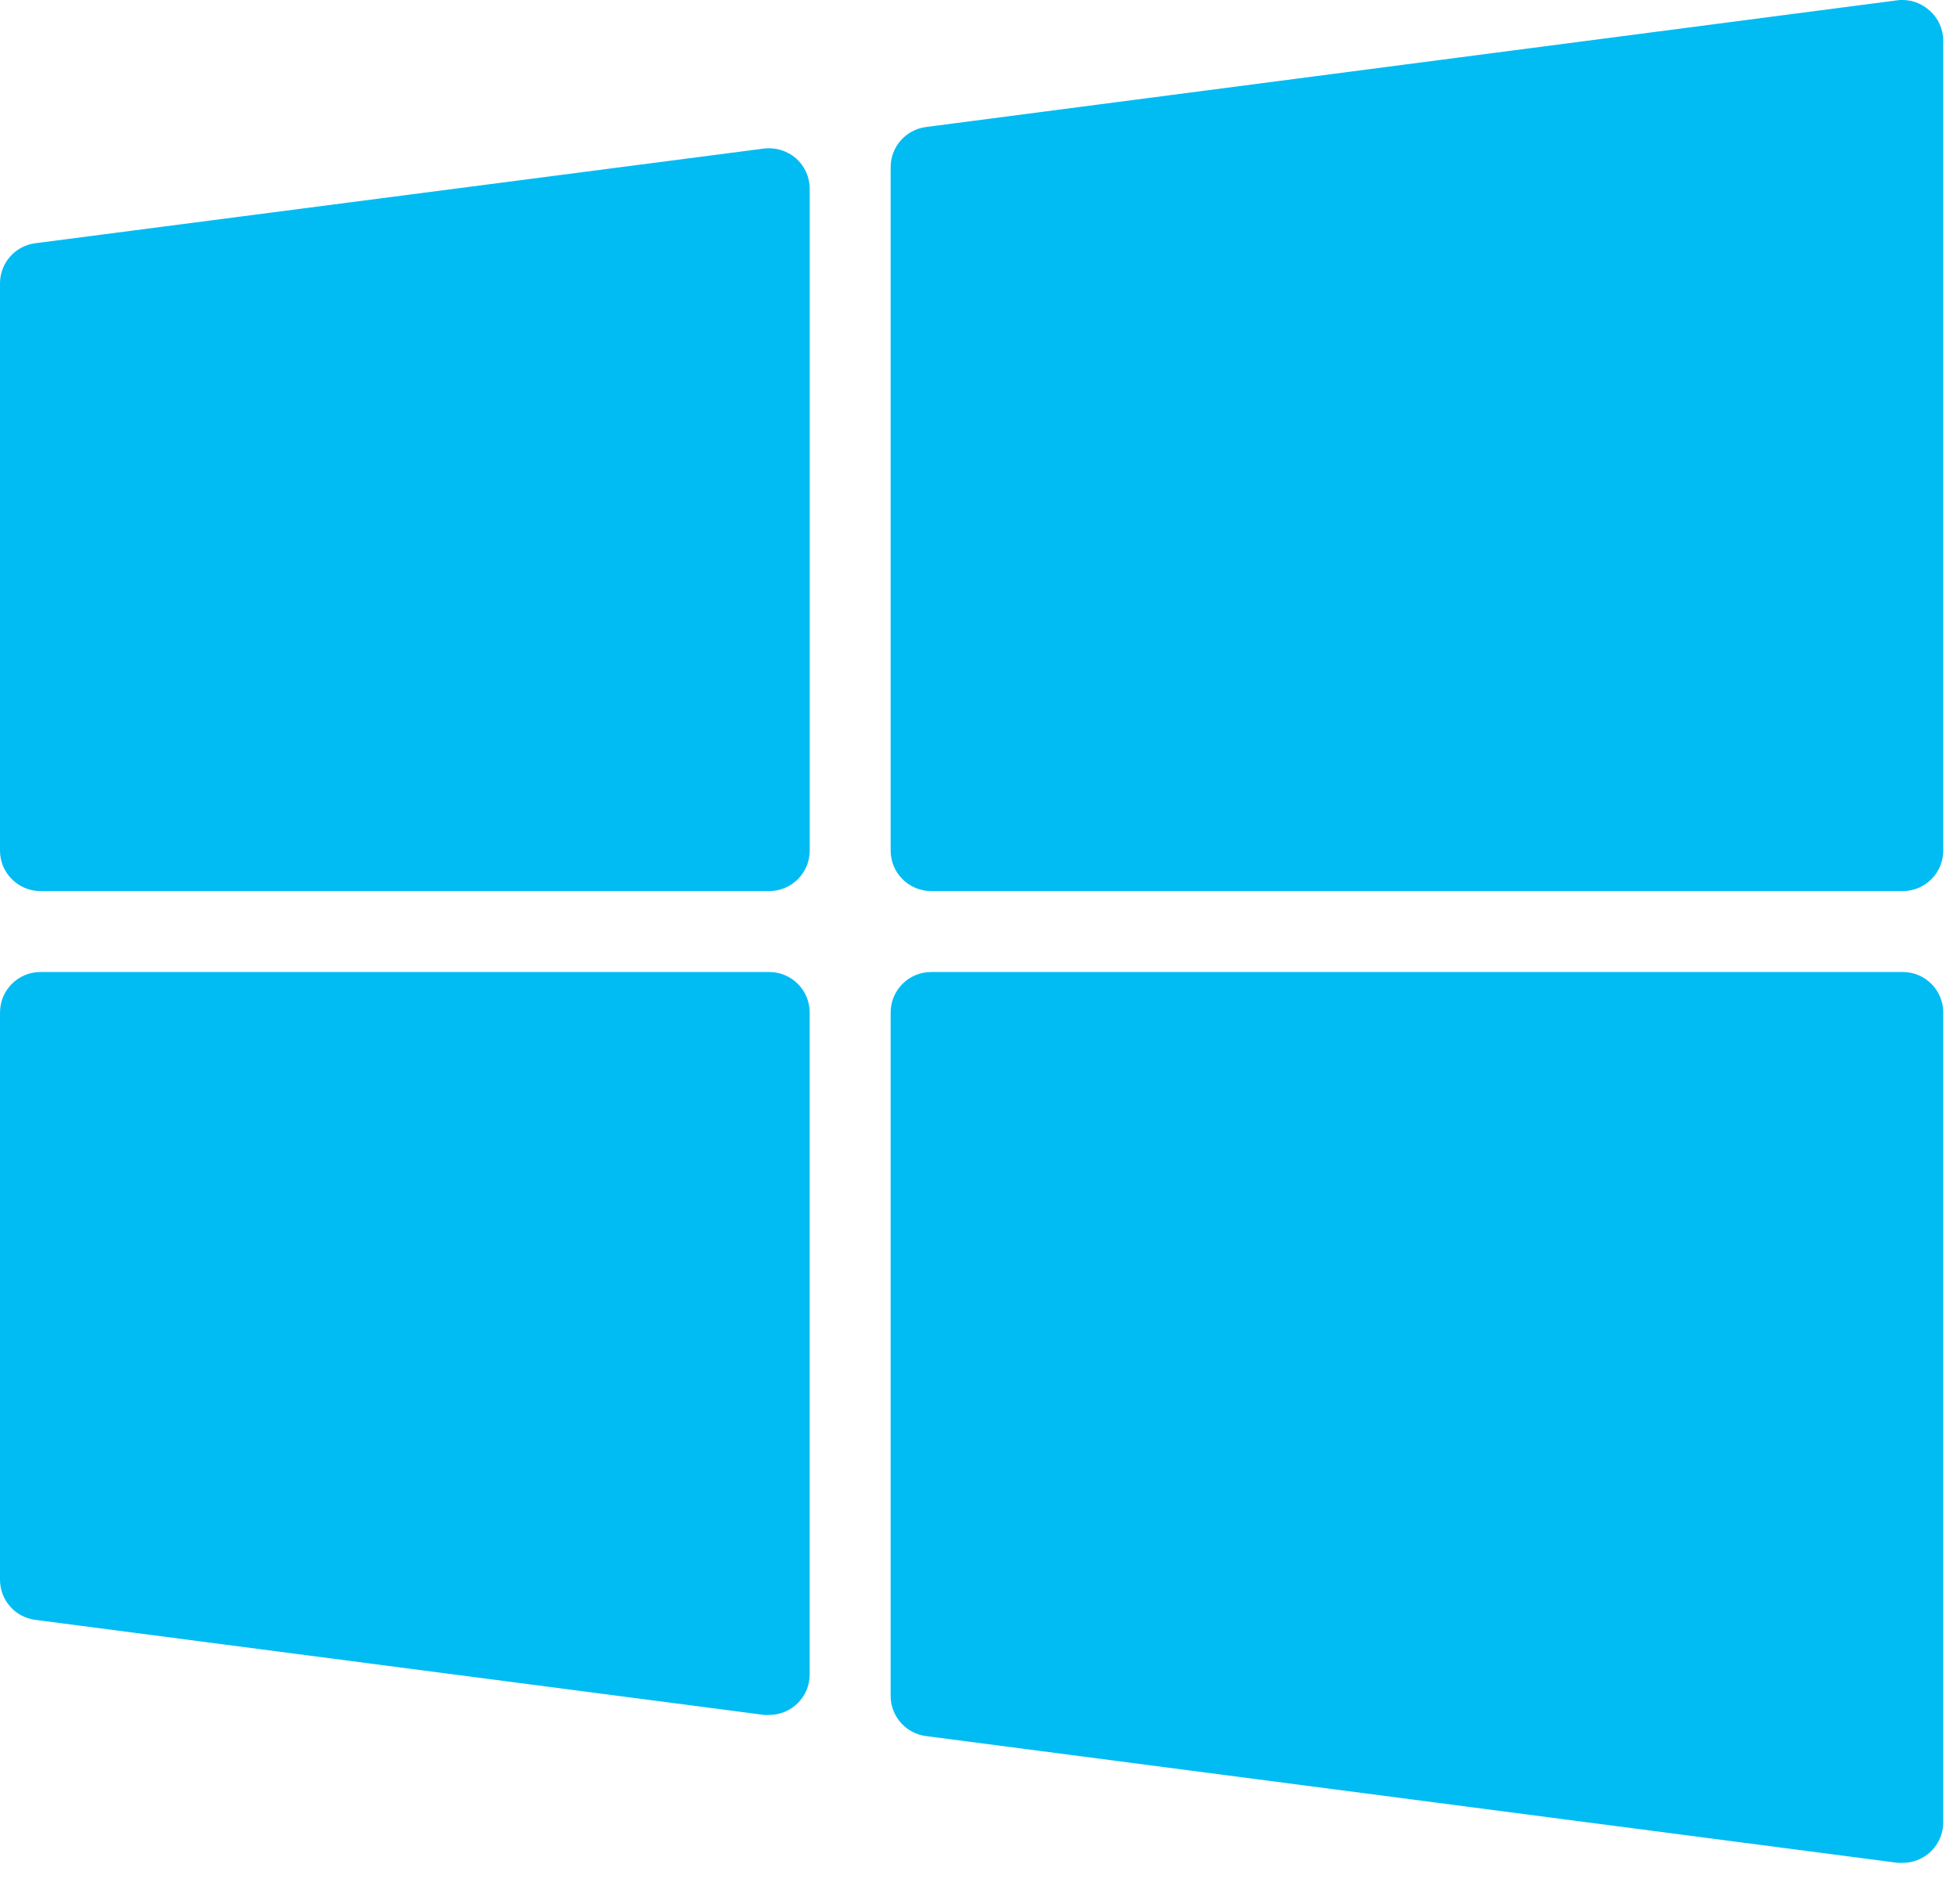 <?xml version="1.0" encoding="UTF-8"?> <svg xmlns="http://www.w3.org/2000/svg" width="37" height="36" viewBox="0 0 37 36" fill="none"><g id="Frame 19"><g id="Group 7400"><path id="Vector" d="M14.445 2.808L0.668 4.598C0.283 4.647 -0.003 4.976 2.58407e-05 5.363V16.079C2.58407e-05 16.502 0.343 16.845 0.765 16.845H14.543C14.966 16.845 15.309 16.502 15.309 16.079V3.566C15.308 3.346 15.213 3.137 15.048 2.992C14.882 2.849 14.663 2.782 14.445 2.808Z" fill="#01BCF3"></path><path id="Vector_2" d="M36.48 0.197C36.316 0.049 36.096 -0.021 35.877 0.005L17.507 2.401C17.123 2.451 16.836 2.779 16.839 3.167V16.079C16.839 16.502 17.182 16.845 17.605 16.845H35.975C36.398 16.845 36.74 16.502 36.74 16.079V0.771C36.74 0.551 36.645 0.342 36.48 0.197Z" fill="#01BCF3"></path><path id="Vector_3" d="M14.543 18.375H0.765C0.343 18.375 2.58407e-05 18.718 2.58407e-05 19.141V29.857C-0.003 30.244 0.283 30.573 0.667 30.622L14.445 32.419C14.478 32.422 14.51 32.422 14.543 32.419C14.966 32.419 15.308 32.077 15.308 31.654V19.141C15.309 18.718 14.966 18.375 14.543 18.375Z" fill="#01BCF3"></path><path id="Vector_4" d="M35.975 18.375H17.605C17.182 18.375 16.839 18.718 16.839 19.141V32.054C16.836 32.441 17.123 32.769 17.507 32.819L35.877 35.215C35.909 35.217 35.942 35.217 35.975 35.215C36.398 35.215 36.74 34.872 36.74 34.449V19.141C36.74 18.718 36.398 18.375 35.975 18.375Z" fill="#01BCF3"></path></g></g></svg> 